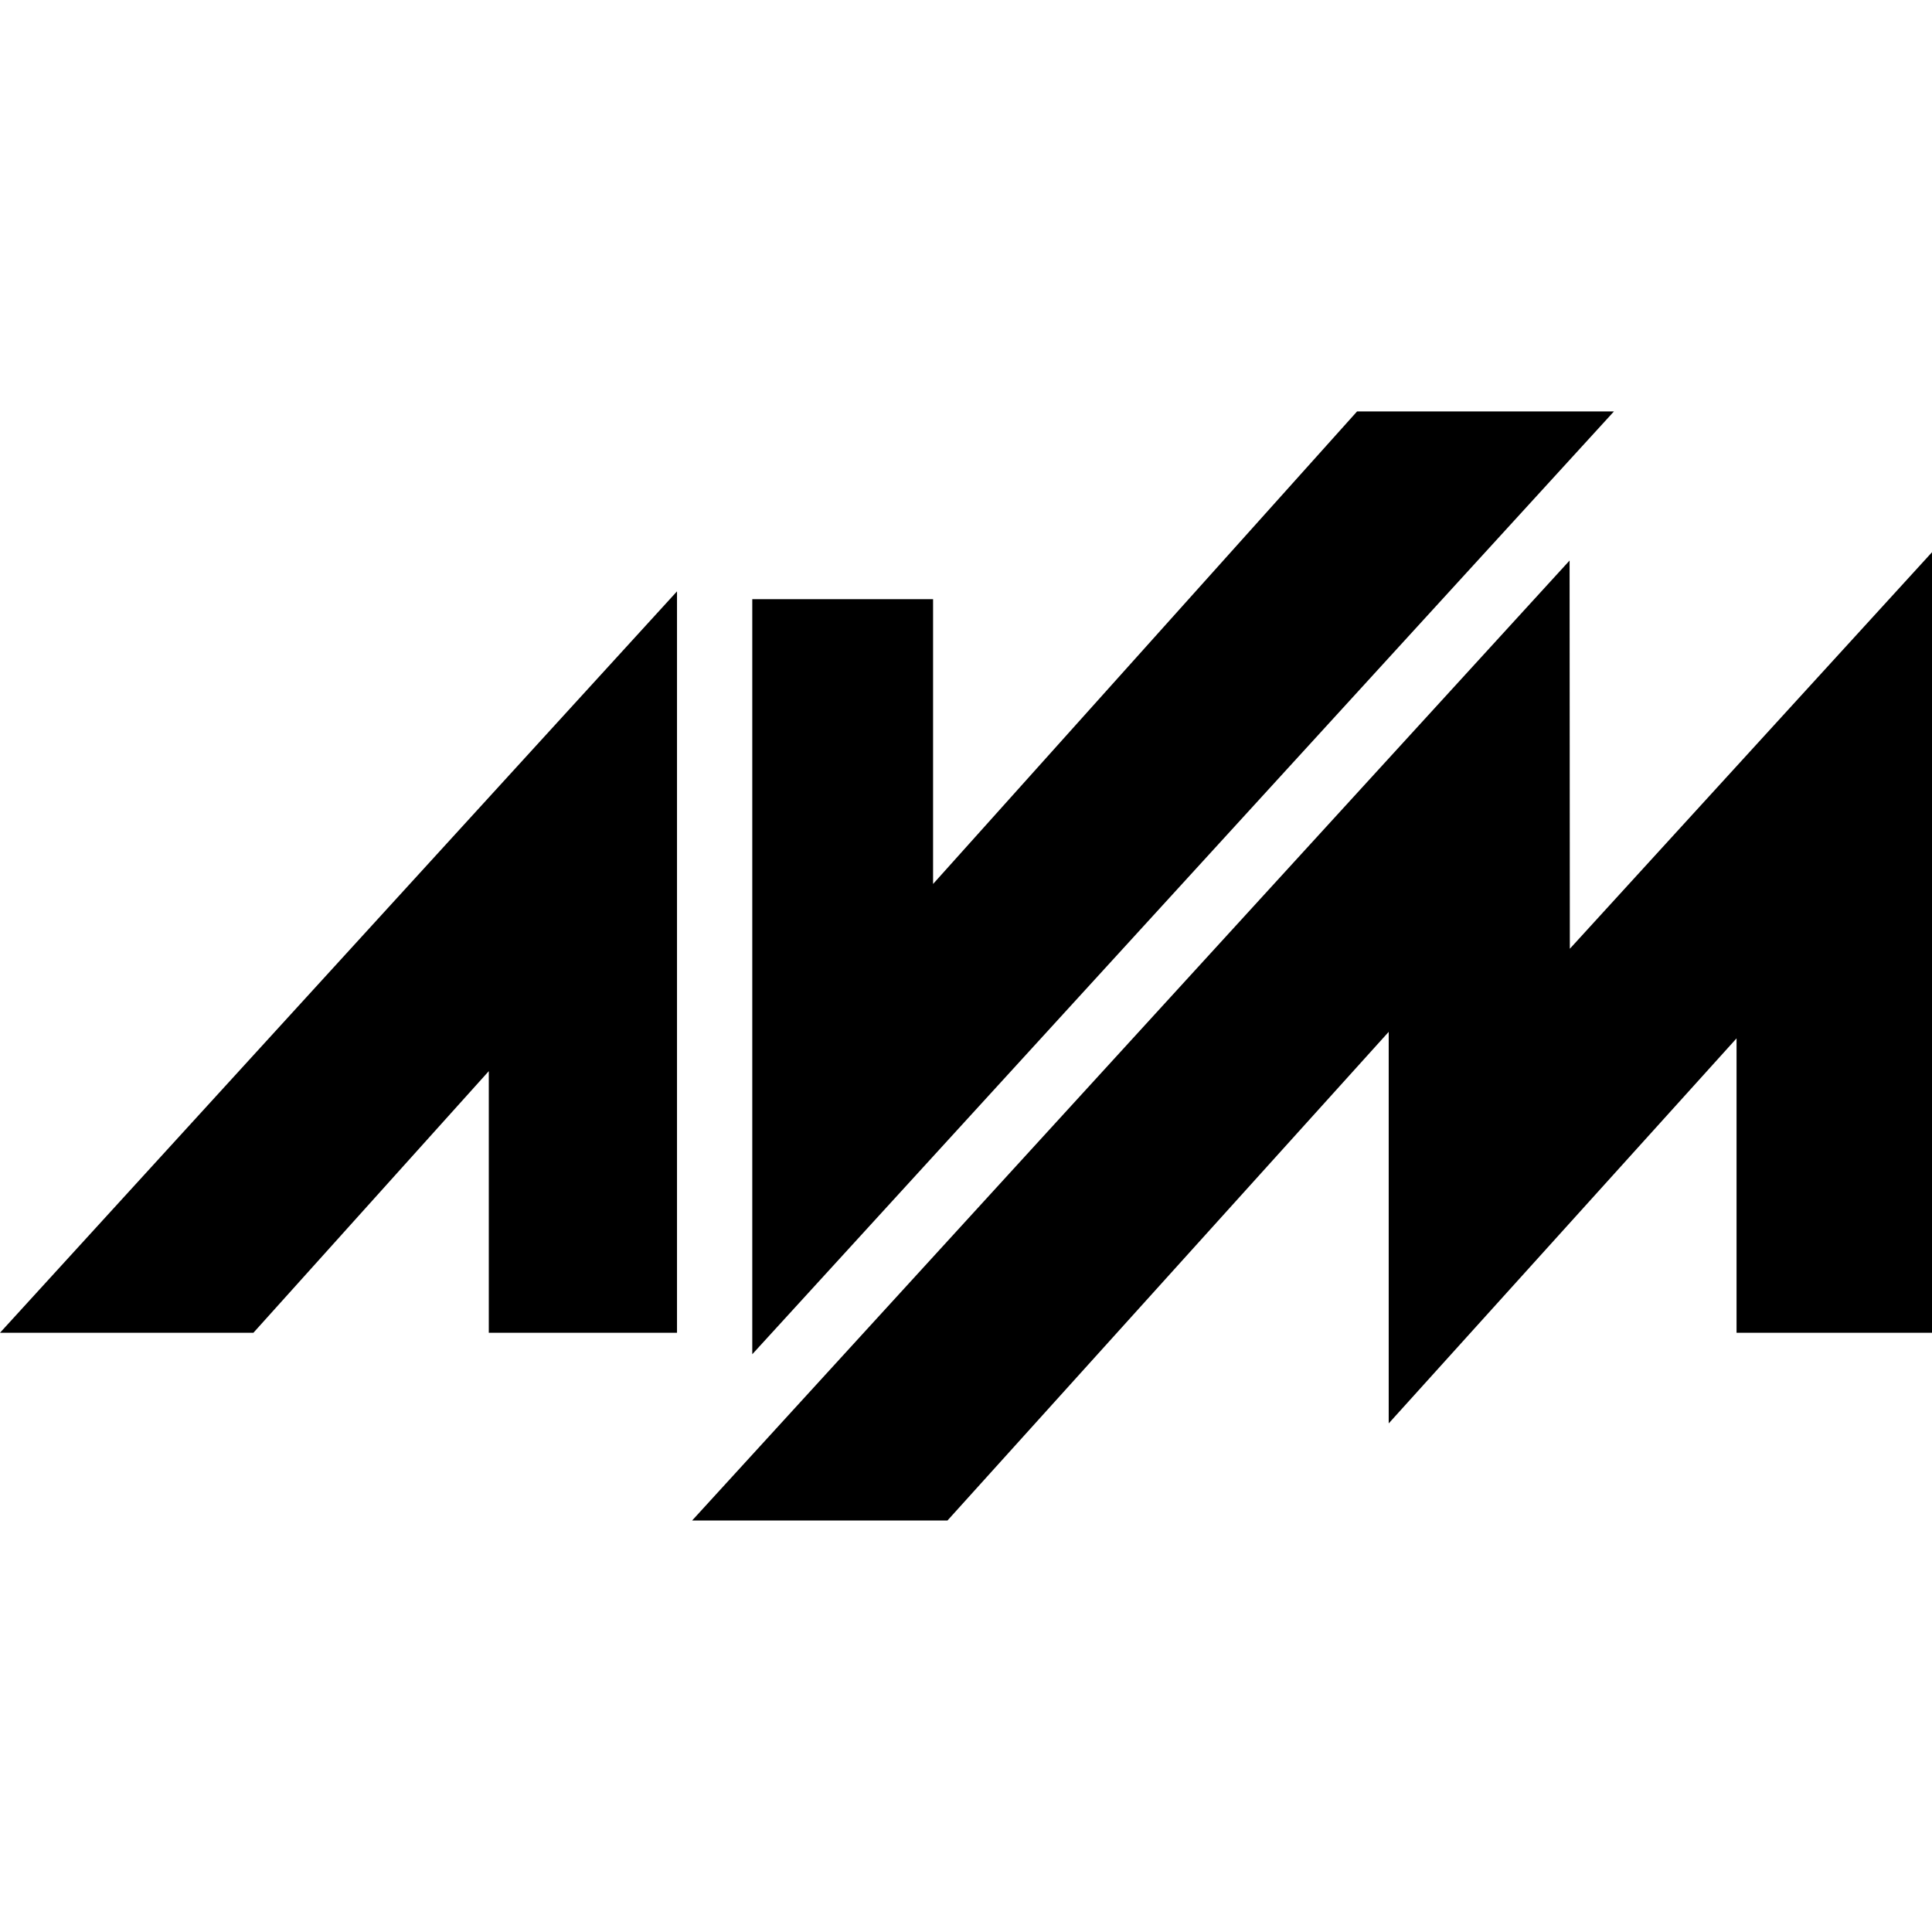 <svg xmlns="http://www.w3.org/2000/svg" width="1em" height="1em" viewBox="0 0 24 24"><path fill="currentColor" d="m19.501 11.786l-.003-4.823l-10.9 11.925h3.172l5.481-6.07v4.864l4.321-4.783v3.657H24V6.86zm-2.643-6.675l-5.267 5.87V7.443H9.345v9.38L20.049 5.111zM0 16.556h3.148l2.924-3.25v3.25H8.41v-9.21z"/></svg>